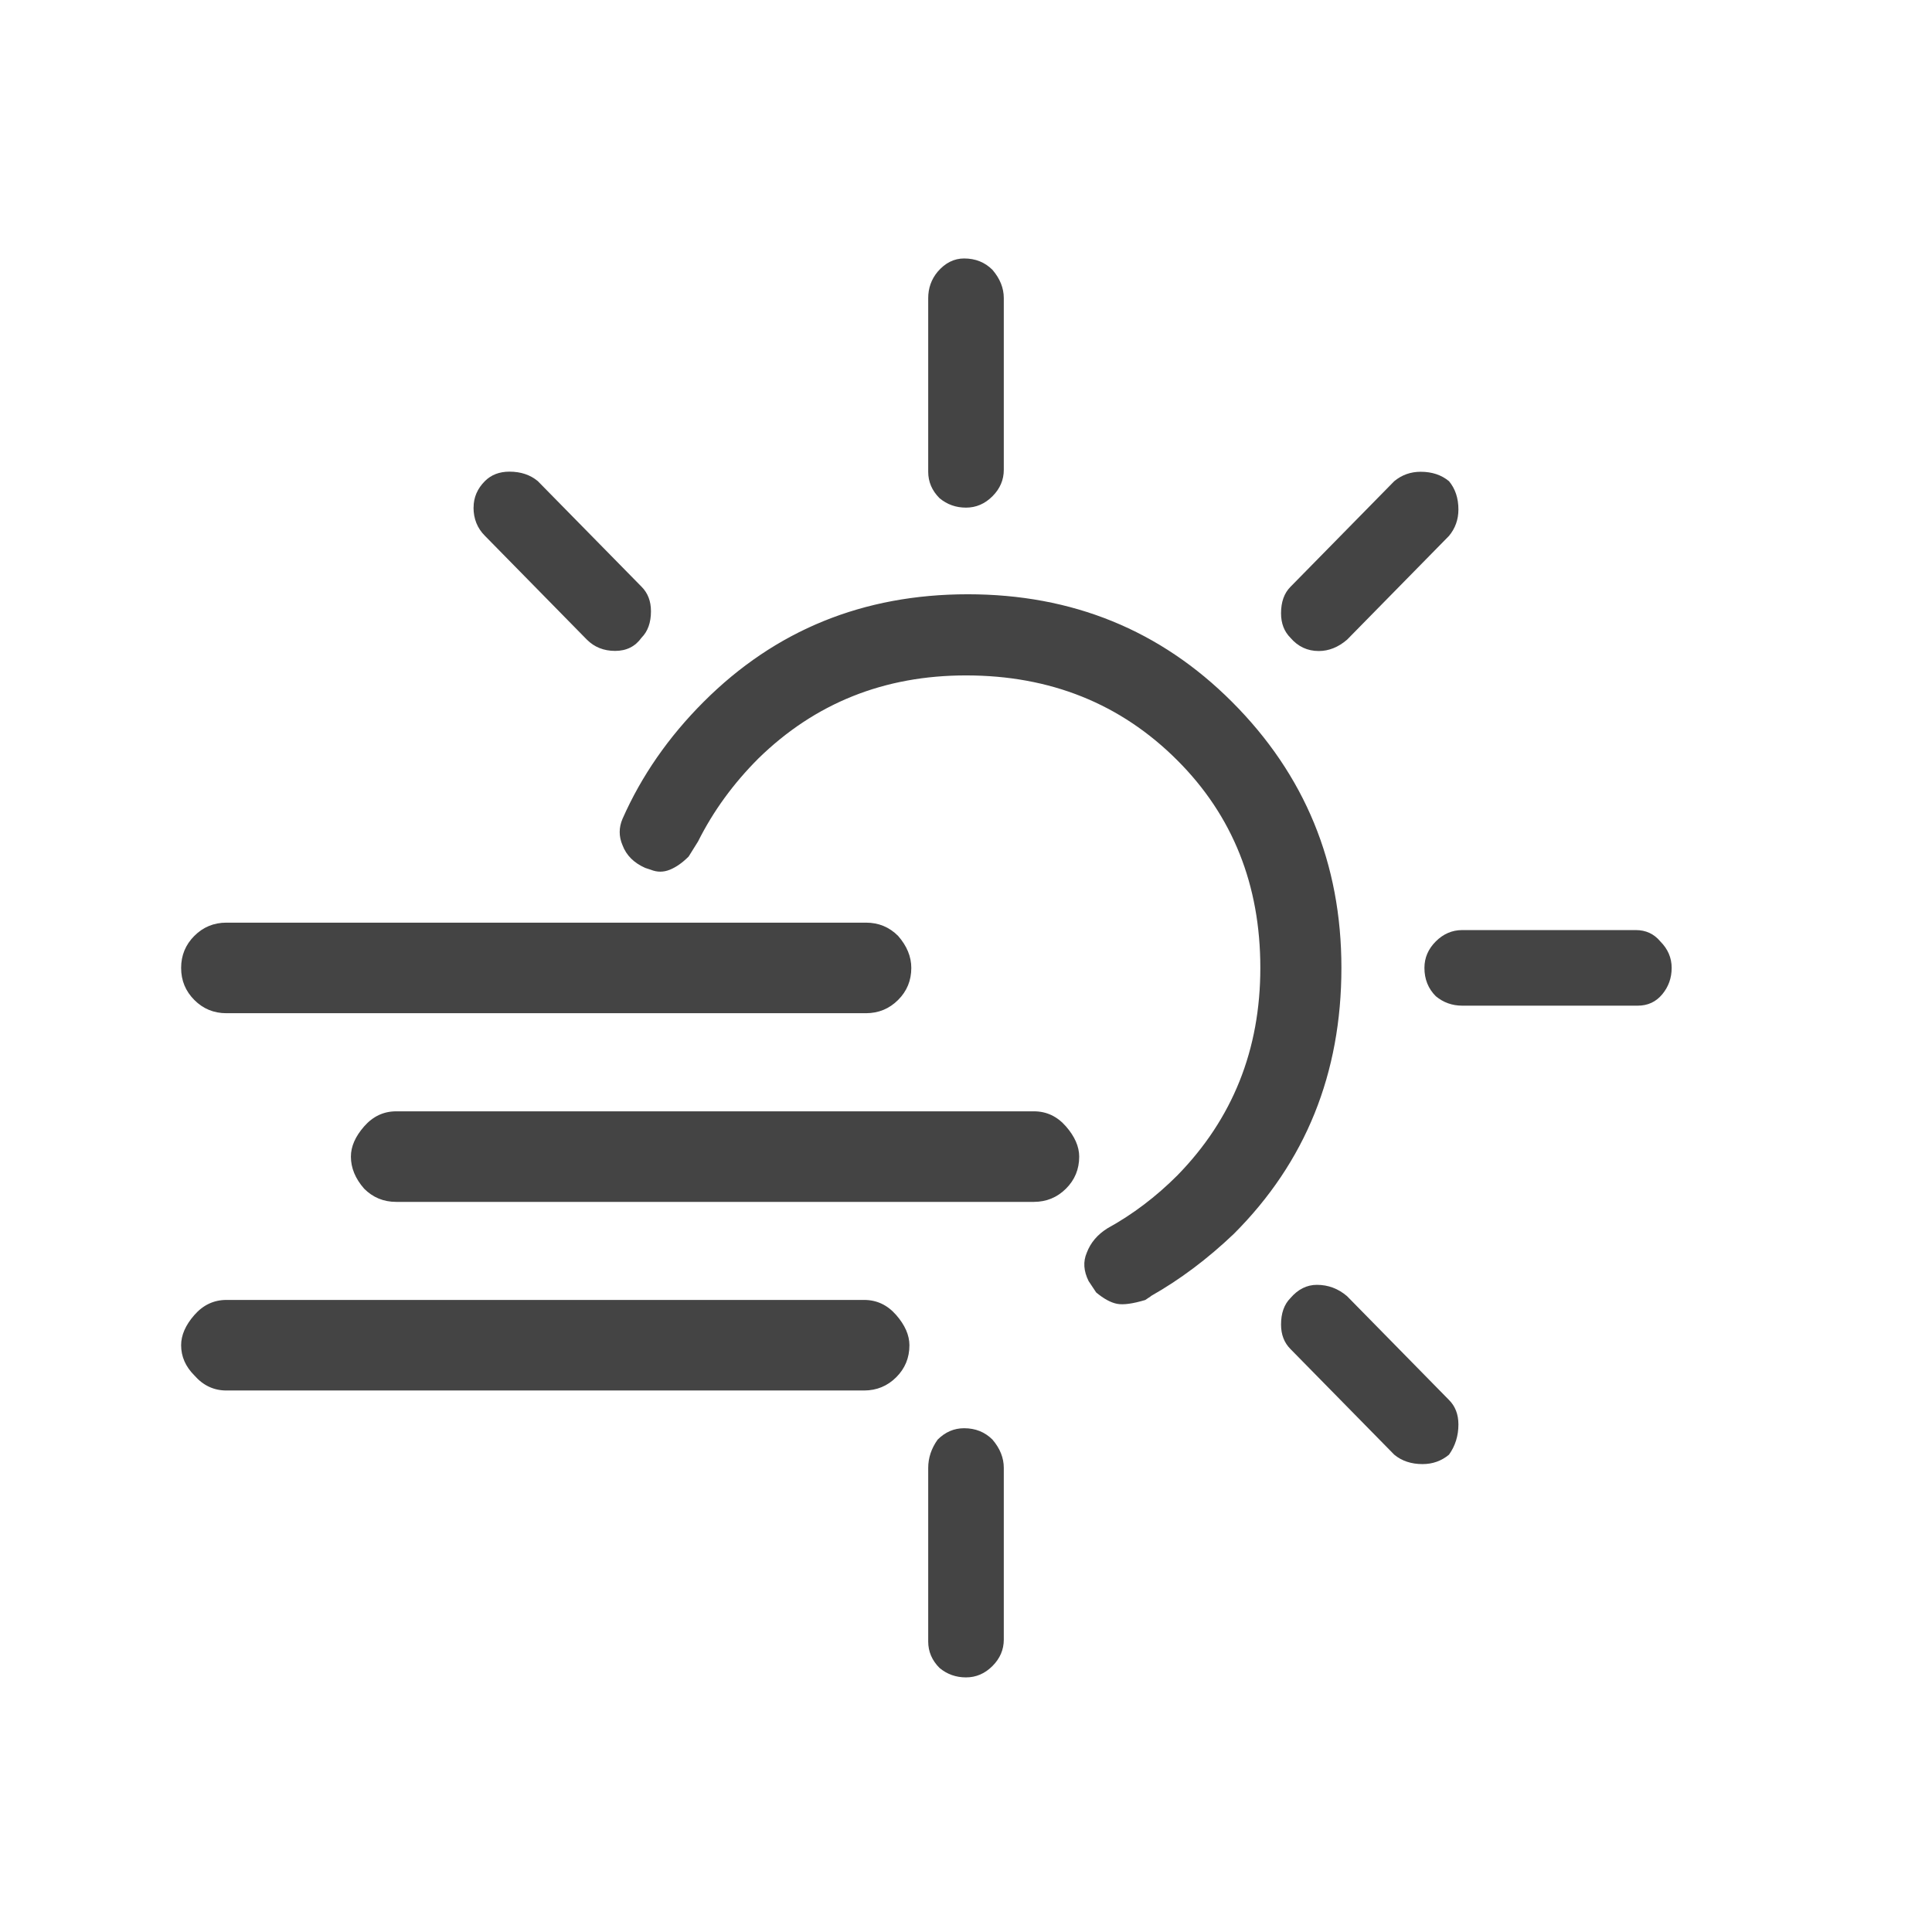 <!-- Generated by IcoMoon.io -->
<svg version="1.1" xmlns="http://www.w3.org/2000/svg" width="32" height="32" viewBox="0 0 32 32">
<path fill="#444" d="M24.156 8.438q0 0.25-0.156 0.438l-1.688 1.719q-0.219 0.188-0.469 0.188-0.281 0-0.469-0.219-0.156-0.156-0.156-0.406 0-0.281 0.156-0.438l1.719-1.75q0.188-0.156 0.438-0.156 0.281 0 0.469 0.156 0.156 0.188 0.156 0.469zM7.844 8.406q0-0.25 0.188-0.438 0.156-0.156 0.406-0.156 0.281 0 0.469 0.156l1.719 1.75q0.156 0.156 0.156 0.406 0 0.281-0.156 0.438-0.156 0.219-0.438 0.219t-0.469-0.188l-1.688-1.719q-0.188-0.188-0.188-0.469zM15.531 4.5q0.188-0.219 0.438-0.219 0.281 0 0.469 0.188 0.188 0.219 0.188 0.469v2.844q0 0.25-0.188 0.438t-0.438 0.188-0.438-0.156q-0.188-0.188-0.188-0.438v-2.875q0-0.25 0.156-0.438zM15.531 23.844q0.188-0.188 0.438-0.188 0.281 0 0.469 0.188 0.188 0.219 0.188 0.469v2.844q0 0.25-0.188 0.438t-0.438 0.188-0.438-0.156q-0.188-0.188-0.188-0.438v-2.875q0-0.25 0.156-0.469zM23.781 16.5q-0.188-0.188-0.188-0.469 0-0.25 0.188-0.438t0.438-0.188h2.875q0.25 0 0.406 0.188 0.188 0.188 0.188 0.438t-0.156 0.438-0.406 0.188h-2.906q-0.25 0-0.438-0.156zM24.156 23.594q0 0.281-0.156 0.5-0.188 0.156-0.438 0.156-0.281 0-0.469-0.156l-1.719-1.75q-0.156-0.156-0.156-0.406 0-0.281 0.156-0.438 0.188-0.219 0.438-0.219 0.281 0 0.5 0.188l1.688 1.719q0.156 0.156 0.156 0.406zM19.063 21.469l-0.094 0.063q-0.313 0.094-0.469 0.063t-0.344-0.188l-0.125-0.188q-0.125-0.25-0.031-0.469 0.094-0.25 0.344-0.406 0.625-0.344 1.156-0.875 1.375-1.406 1.375-3.438 0-2.063-1.375-3.438-1.406-1.406-3.5-1.406-2.031 0-3.438 1.375-0.625 0.625-1 1.375l-0.156 0.25q-0.156 0.156-0.313 0.219t-0.313 0l-0.094-0.031q-0.281-0.125-0.375-0.375-0.094-0.219 0-0.438 0.469-1.063 1.344-1.938 1.781-1.781 4.375-1.781t4.375 1.781q1.813 1.813 1.813 4.406 0 2.625-1.781 4.406-0.656 0.625-1.375 1.031zM3.219 16.563q-0.219-0.219-0.219-0.531t0.219-0.531 0.531-0.219h10.594q0.313 0 0.531 0.219 0.219 0.25 0.219 0.531 0 0.313-0.219 0.531t-0.531 0.219h-10.594q-0.313 0-0.531-0.219zM3.219 22.781q-0.219-0.219-0.219-0.5 0-0.25 0.219-0.5t0.531-0.25h10.563q0.313 0 0.531 0.25t0.219 0.5q0 0.313-0.219 0.531t-0.531 0.219h-10.563q-0.313 0-0.531-0.25zM6.031 19.688q-0.219-0.25-0.219-0.531 0-0.25 0.219-0.5t0.531-0.25h10.563q0.313 0 0.531 0.25t0.219 0.5q0 0.313-0.219 0.531t-0.531 0.219h-10.563q-0.313 0-0.531-0.219z"></path>
</svg>
